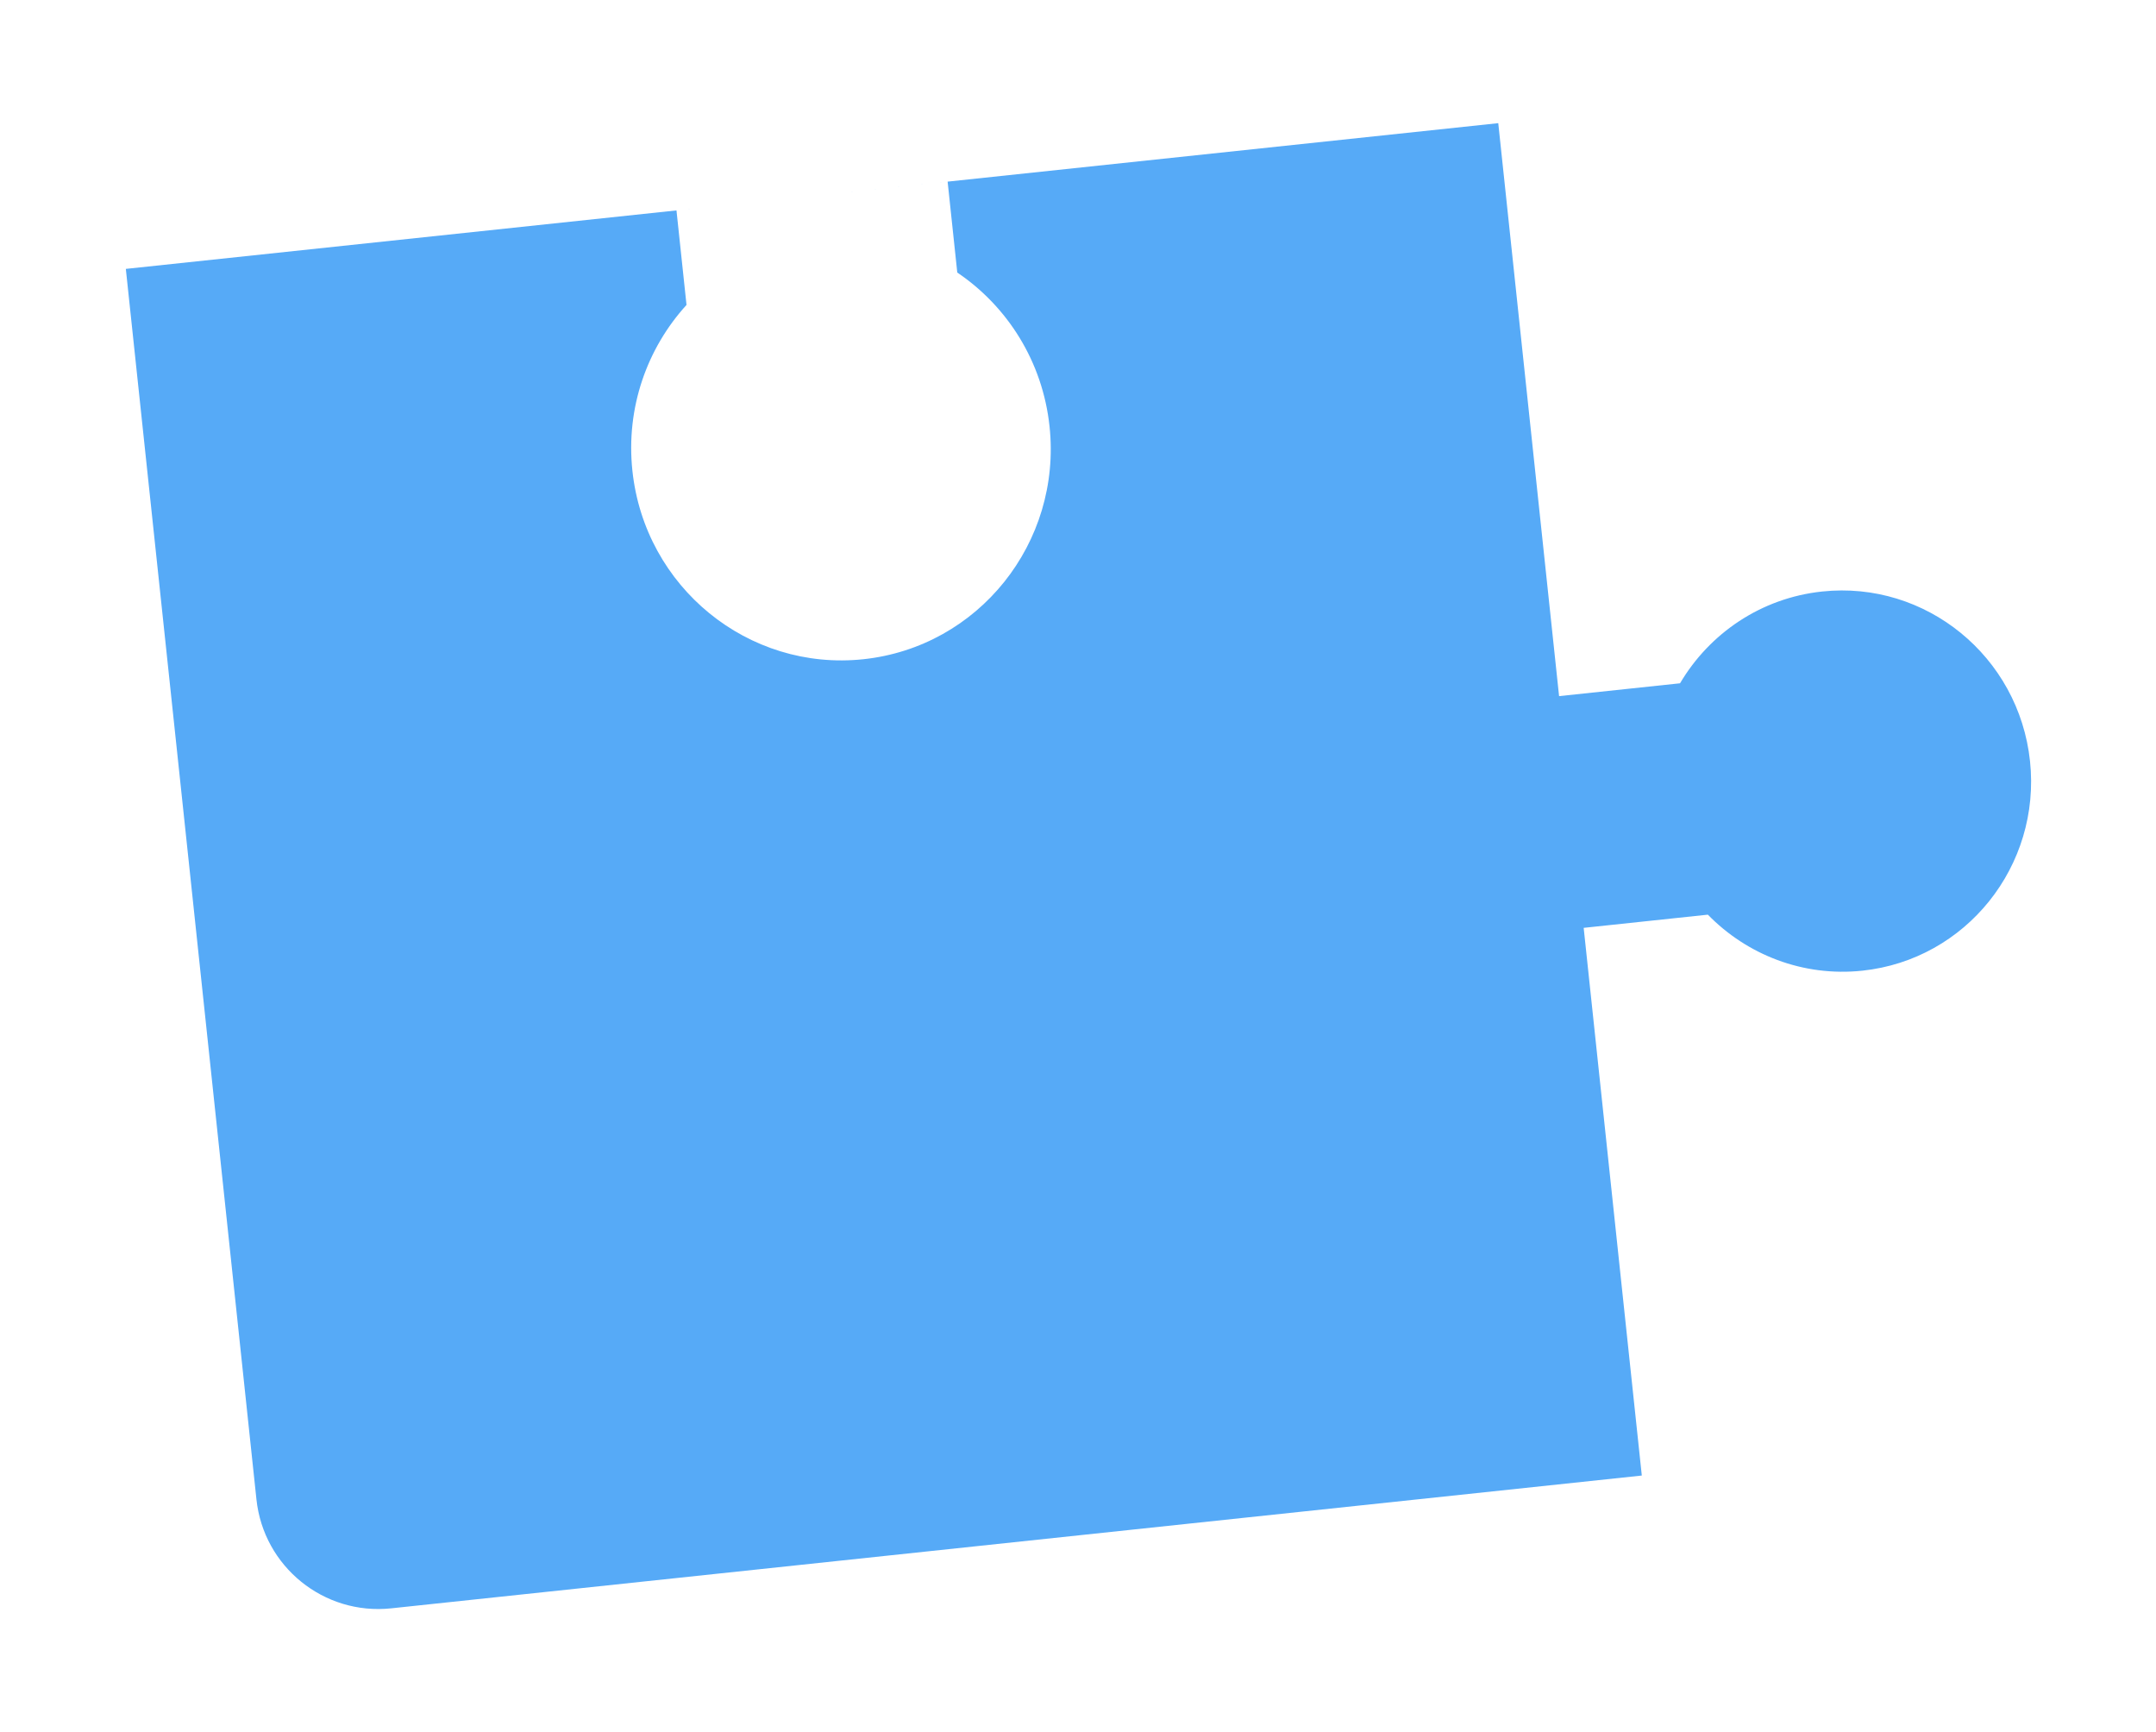 <?xml version="1.0" encoding="UTF-8"?> <svg xmlns="http://www.w3.org/2000/svg" width="528" height="424" viewBox="0 0 528 424" fill="none"><g filter="url(#filter0_f_31_1609)"><path fill-rule="evenodd" clip-rule="evenodd" d="M30.816 65.838L366.92 30.156L381.815 170.452L411.437 167.307C418.628 155.141 431.207 146.43 446.247 144.834C471.636 142.138 494.425 160.737 497.147 186.375C499.869 212.012 481.493 234.981 456.103 237.676C441.527 239.224 427.808 233.753 418.251 223.96L387.838 227.189L402.075 361.295L95.803 393.81C79.327 395.559 64.553 383.621 62.804 367.145L30.816 65.838ZM168.125 74.666C158.481 85.249 153.233 99.819 154.872 115.26C157.896 143.747 183.217 164.412 211.428 161.417C239.638 158.422 260.056 132.901 257.032 104.415C255.34 88.485 246.677 75.001 234.435 66.733L232.072 44.472L165.668 51.522L168.125 74.666Z" fill="#56AAF7"></path></g><defs><filter id="filter0_f_31_1609" x="0.816" y="0.156" width="526.598" height="423.824" filterUnits="userSpaceOnUse" color-interpolation-filters="sRGB"><feFlood flood-opacity="0" result="BackgroundImageFix"></feFlood><feBlend mode="normal" in="SourceGraphic" in2="BackgroundImageFix" result="shape"></feBlend><feGaussianBlur stdDeviation="15" result="effect1_foregroundBlur_31_1609"></feGaussianBlur></filter></defs></svg> 